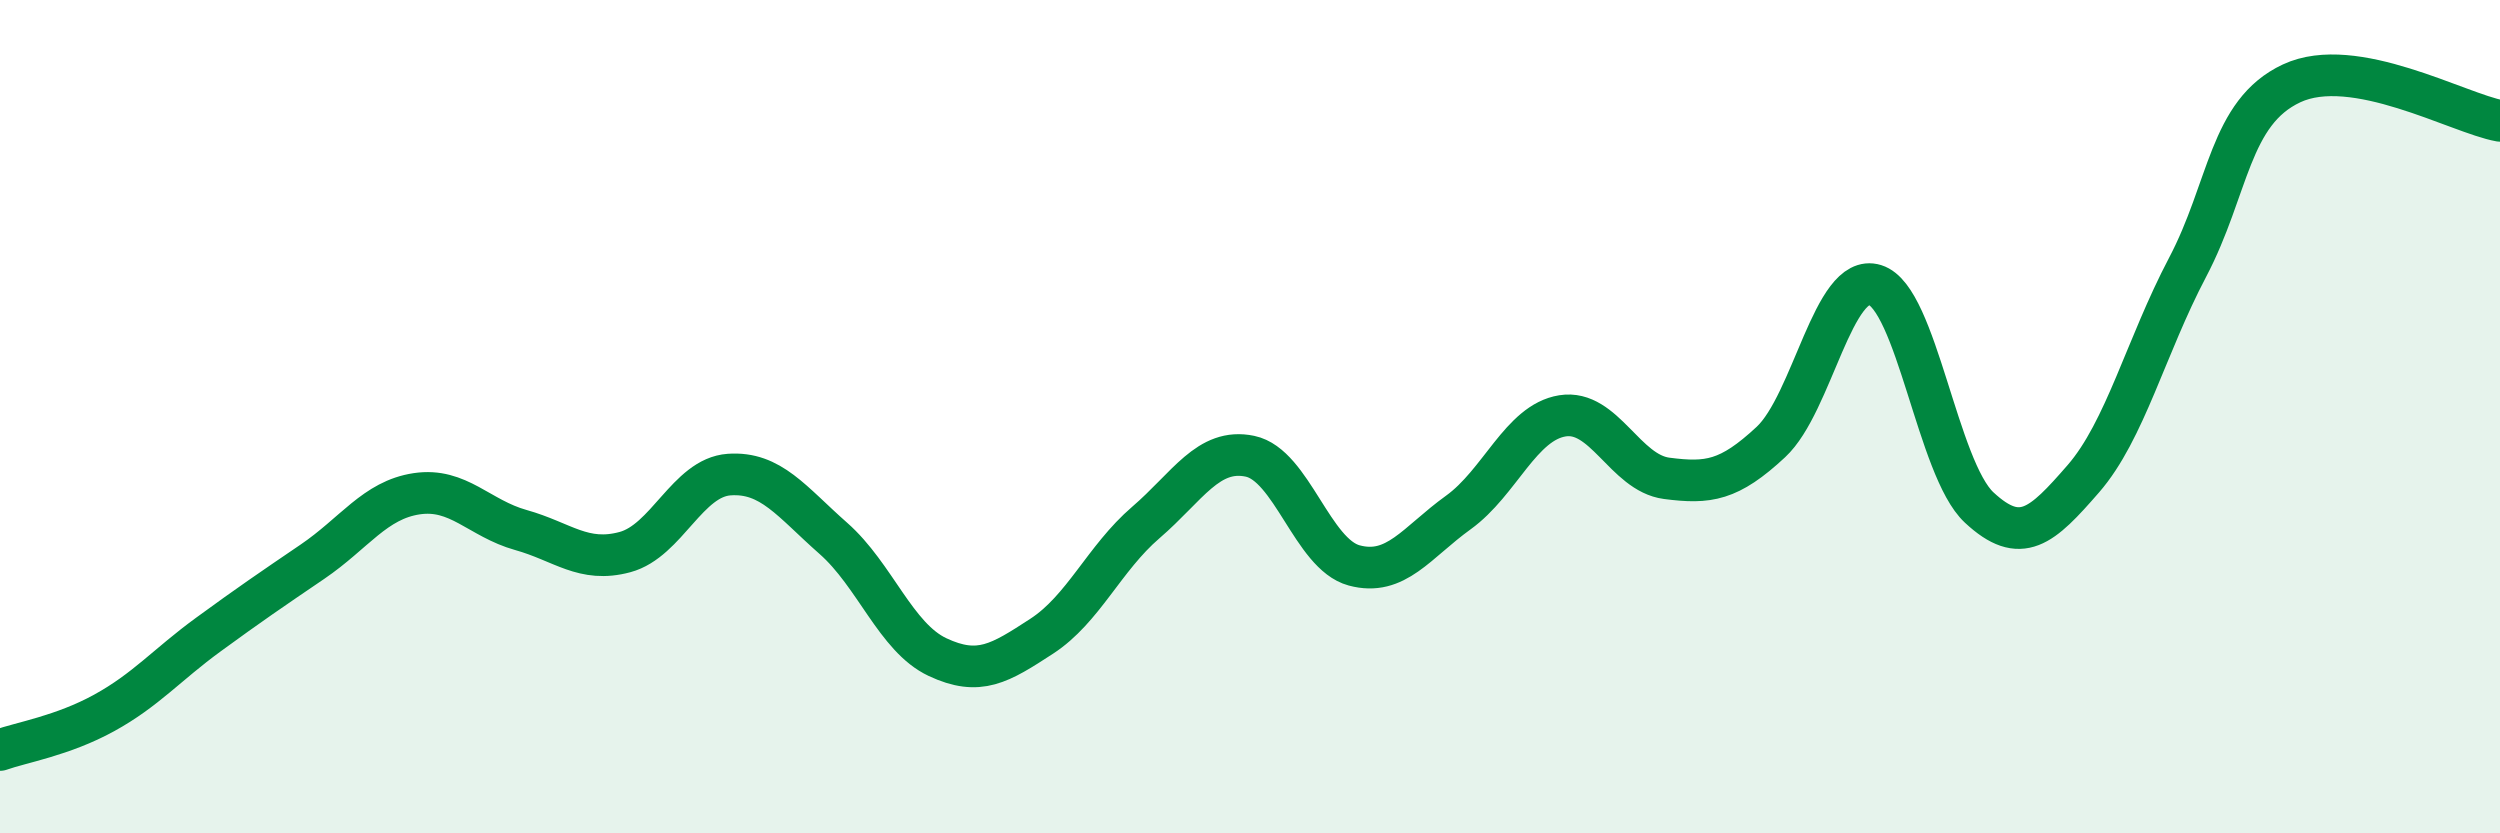 
    <svg width="60" height="20" viewBox="0 0 60 20" xmlns="http://www.w3.org/2000/svg">
      <path
        d="M 0,18 C 0.5,17.82 1.5,17.66 2.5,17.11 C 3.5,16.56 4,15.96 5,15.23 C 6,14.5 6.5,14.16 7.5,13.48 C 8.5,12.8 9,12 10,11.85 C 11,11.7 11.5,12.44 12.5,12.72 C 13.5,13 14,13.52 15,13.25 C 16,12.98 16.5,11.46 17.5,11.39 C 18.5,11.32 19,12.04 20,12.92 C 21,13.8 21.5,15.3 22.5,15.77 C 23.5,16.24 24,15.92 25,15.27 C 26,14.62 26.5,13.4 27.5,12.54 C 28.5,11.68 29,10.74 30,10.95 C 31,11.16 31.5,13.3 32.5,13.57 C 33.5,13.84 34,13.02 35,12.3 C 36,11.58 36.5,10.14 37.5,9.98 C 38.5,9.82 39,11.35 40,11.48 C 41,11.61 41.5,11.54 42.5,10.61 C 43.5,9.68 44,6.53 45,6.84 C 46,7.15 46.5,11.25 47.5,12.18 C 48.5,13.11 49,12.64 50,11.49 C 51,10.34 51.5,8.32 52.5,6.42 C 53.5,4.52 53.5,2.7 55,2 C 56.5,1.3 59,2.72 60,2.9L60 20L0 20Z"
        fill="#008740"
        opacity="0.1"
        stroke-linecap="round"
        stroke-linejoin="round"
      />
      <path
        d="M 0,18 C 0.5,17.82 1.5,17.66 2.5,17.11 C 3.5,16.56 4,15.96 5,15.23 C 6,14.5 6.5,14.16 7.5,13.48 C 8.5,12.8 9,12 10,11.85 C 11,11.7 11.5,12.44 12.5,12.72 C 13.5,13 14,13.52 15,13.25 C 16,12.98 16.5,11.46 17.5,11.39 C 18.5,11.32 19,12.04 20,12.92 C 21,13.8 21.5,15.3 22.5,15.77 C 23.5,16.24 24,15.92 25,15.27 C 26,14.62 26.5,13.4 27.5,12.54 C 28.5,11.68 29,10.74 30,10.95 C 31,11.16 31.5,13.3 32.5,13.57 C 33.5,13.84 34,13.02 35,12.3 C 36,11.58 36.5,10.14 37.5,9.98 C 38.5,9.82 39,11.35 40,11.48 C 41,11.61 41.5,11.54 42.5,10.61 C 43.5,9.68 44,6.53 45,6.84 C 46,7.15 46.5,11.25 47.5,12.18 C 48.5,13.11 49,12.64 50,11.49 C 51,10.34 51.5,8.32 52.5,6.42 C 53.5,4.52 53.5,2.7 55,2 C 56.5,1.3 59,2.72 60,2.9"
        stroke="#008740"
        stroke-width="1"
        fill="none"
        stroke-linecap="round"
        stroke-linejoin="round"
      />
    </svg>
  